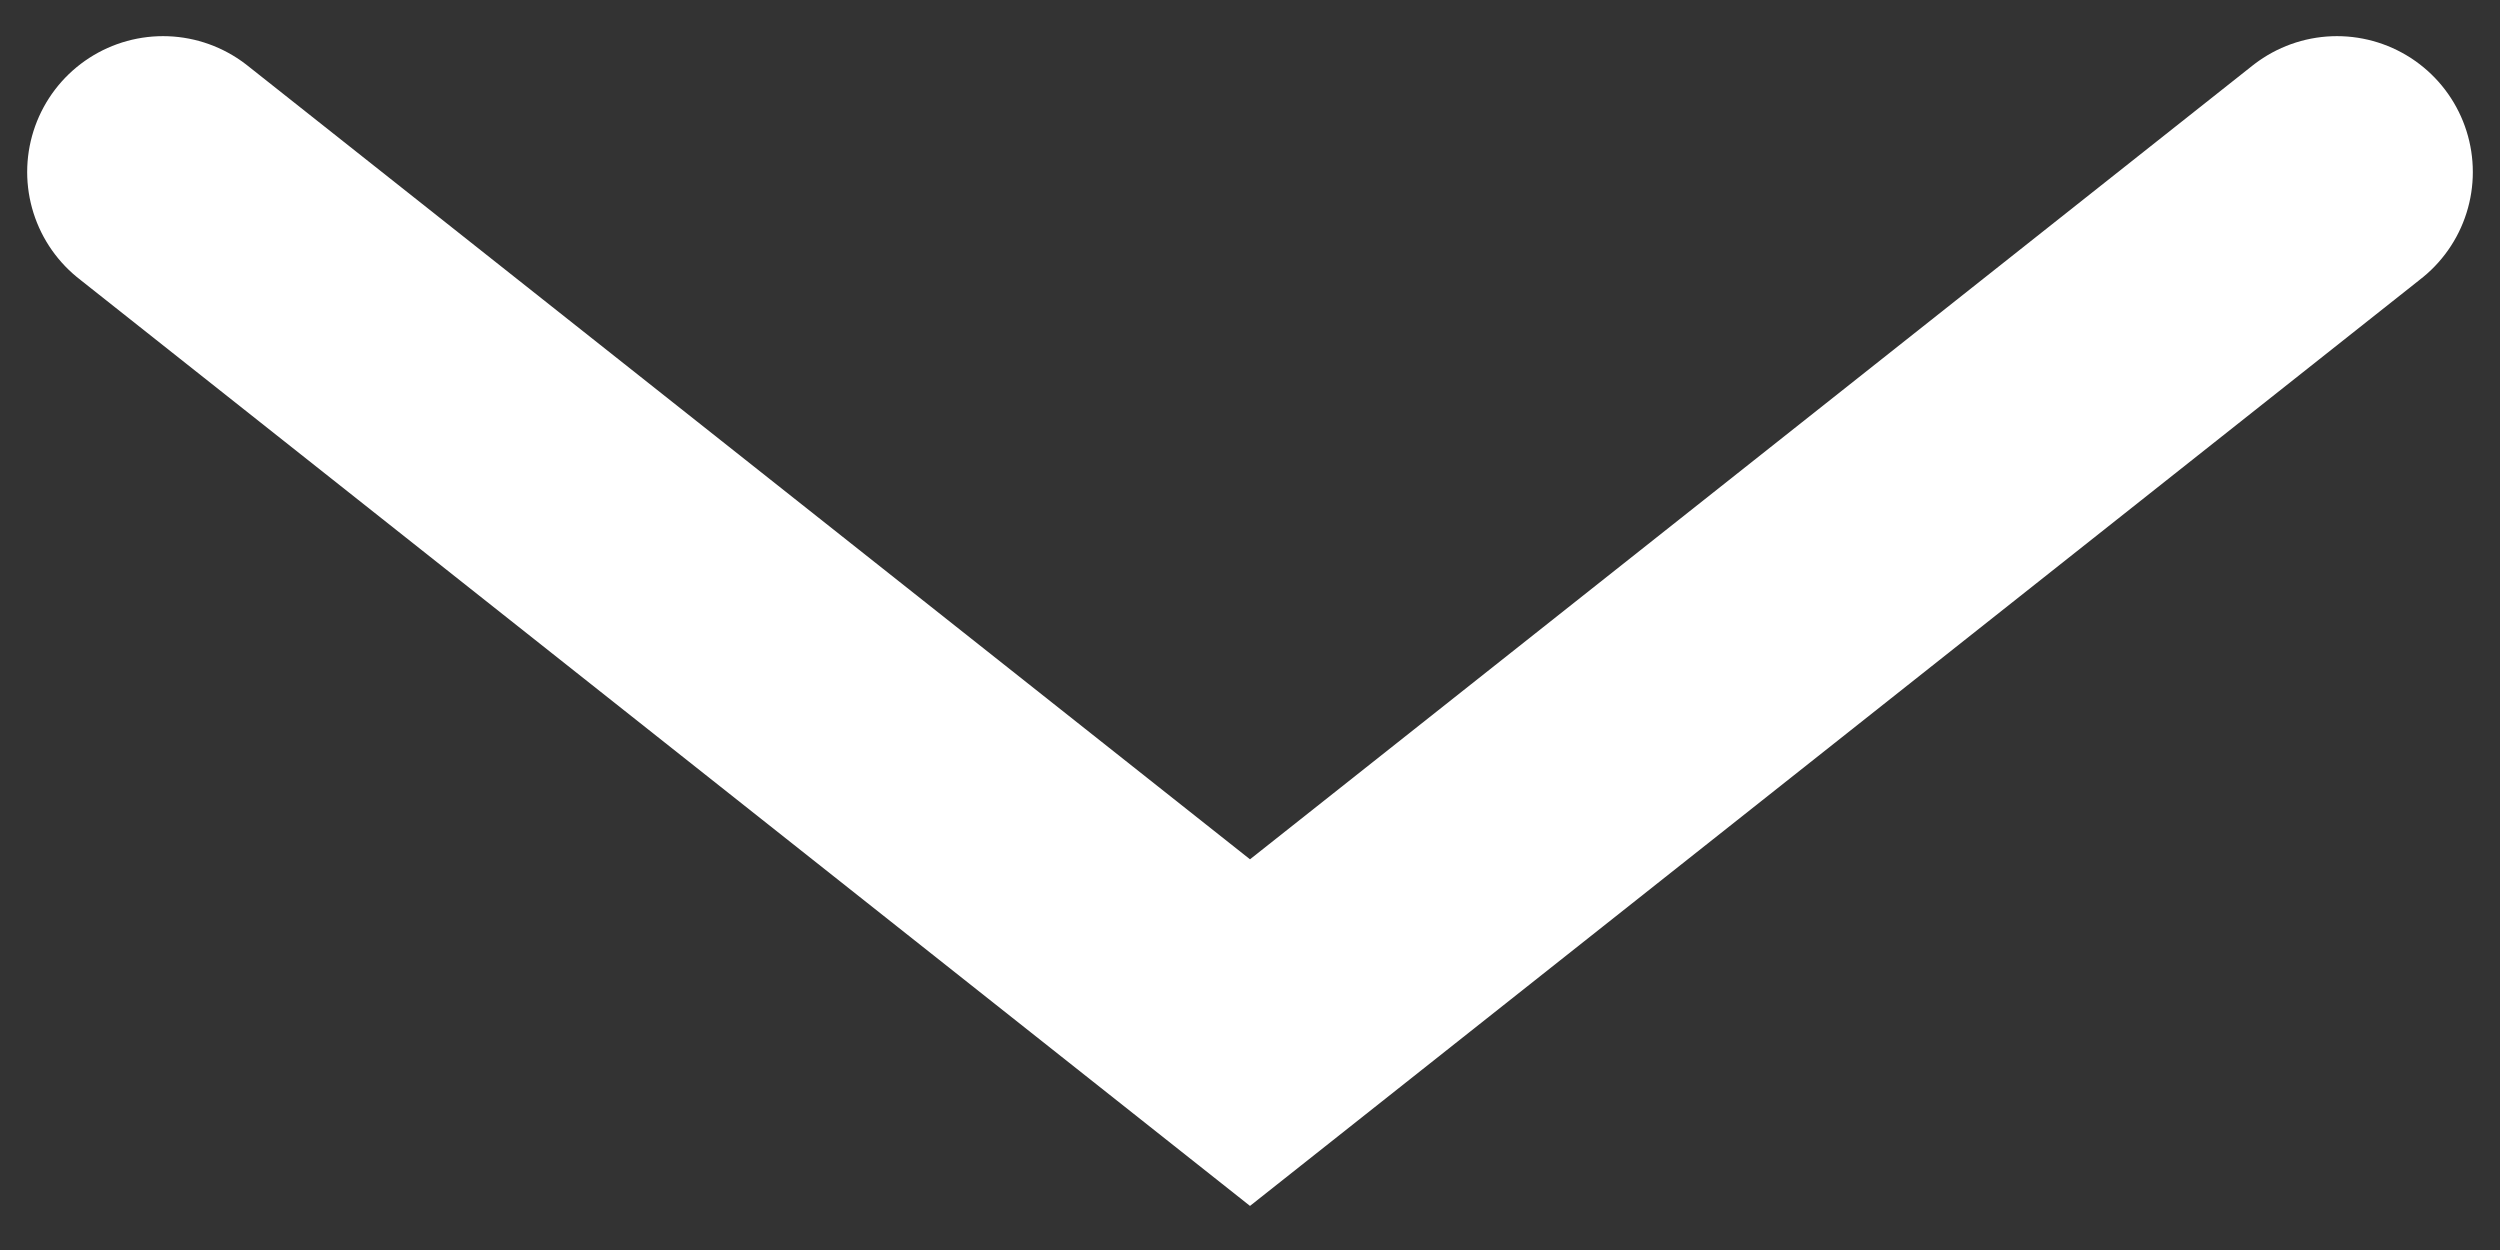 <svg width="46" height="23" viewBox="0 0 46 23" fill="none" xmlns="http://www.w3.org/2000/svg">
<rect x="0" y="0" width="46" height="23" fill="#333333" stroke="none"/>
<path d="M3 3.165L23 19L43 3.165" stroke="white" stroke-width="5" stroke-linecap="round"/>
</svg>
